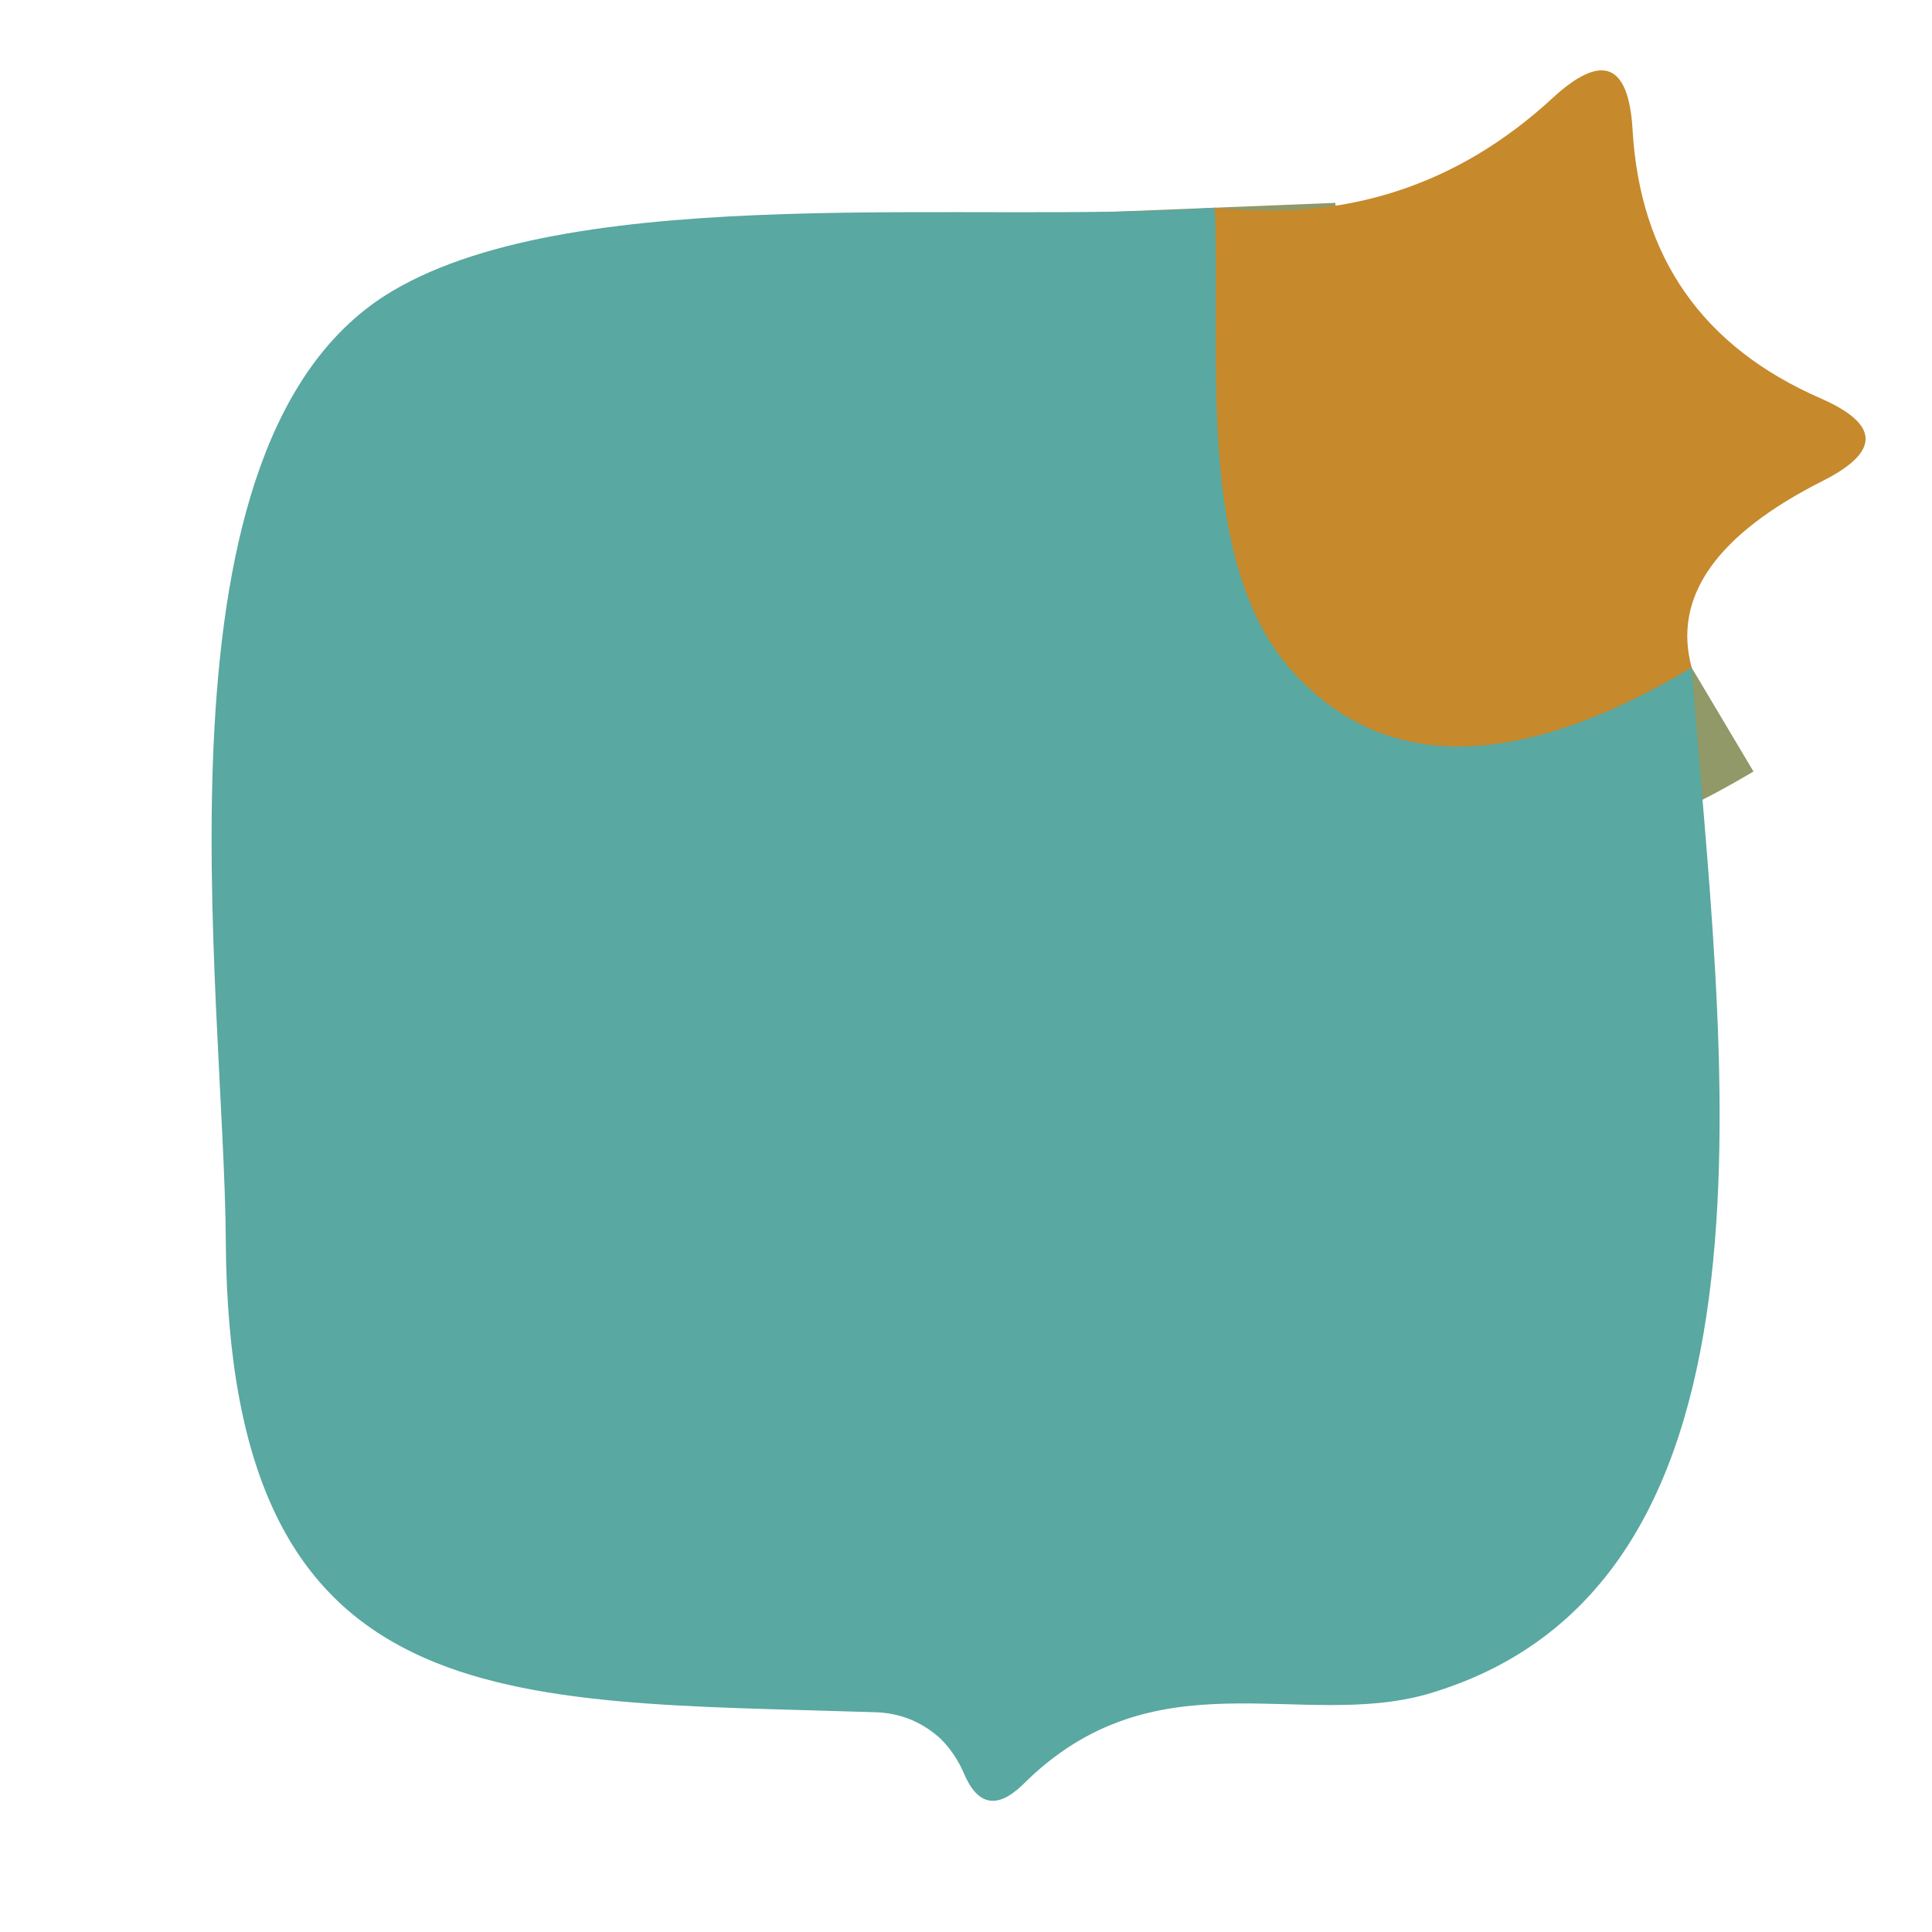 <?xml version="1.0" encoding="UTF-8" standalone="no"?>
<!DOCTYPE svg PUBLIC "-//W3C//DTD SVG 1.1//EN" "http://www.w3.org/Graphics/SVG/1.1/DTD/svg11.dtd">
<svg xmlns="http://www.w3.org/2000/svg" version="1.1" viewBox="0.00 0.00 16.00 16.00">
<path stroke="#909967" stroke-width="2.00" fill="none" stroke-linecap="butt" vector-effect="non-scaling-stroke" d="
  M 14.01 5.53
  Q 11.86 6.81 10.72 5.58
  C 9.89 4.68 10.11 2.97 10.06 1.72"
/>
<path fill="#c6892c" d="
  M 14.01 5.53
  Q 11.86 6.81 10.72 5.58
  C 9.89 4.68 10.11 2.97 10.06 1.72
  Q 11.68 1.90 12.86 0.81
  Q 13.47 0.25 13.52 1.07
  Q 13.61 2.66 15.08 3.30
  Q 15.81 3.62 15.10 3.98
  Q 13.77 4.65 14.01 5.53
  Z"
/>
<path fill="#59a8a1" d="
  M 10.06 1.72
  C 10.11 2.97 9.89 4.68 10.72 5.58
  Q 11.86 6.81 14.01 5.53
  C 14.24 8.62 14.94 13.12 11.82 14.03
  C 10.76 14.33 9.56 13.69 8.47 14.78
  Q 8.15 15.09 7.98 14.68
  Q 7.91 14.52 7.79 14.40
  Q 7.56 14.19 7.25 14.18
  C 4.18 14.08 1.90 14.26 1.87 10.29
  C 1.86 8.19 1.17 3.64 3.25 2.41
  C 4.80 1.49 8.12 1.86 10.06 1.72
  Z"
/>
</svg>
